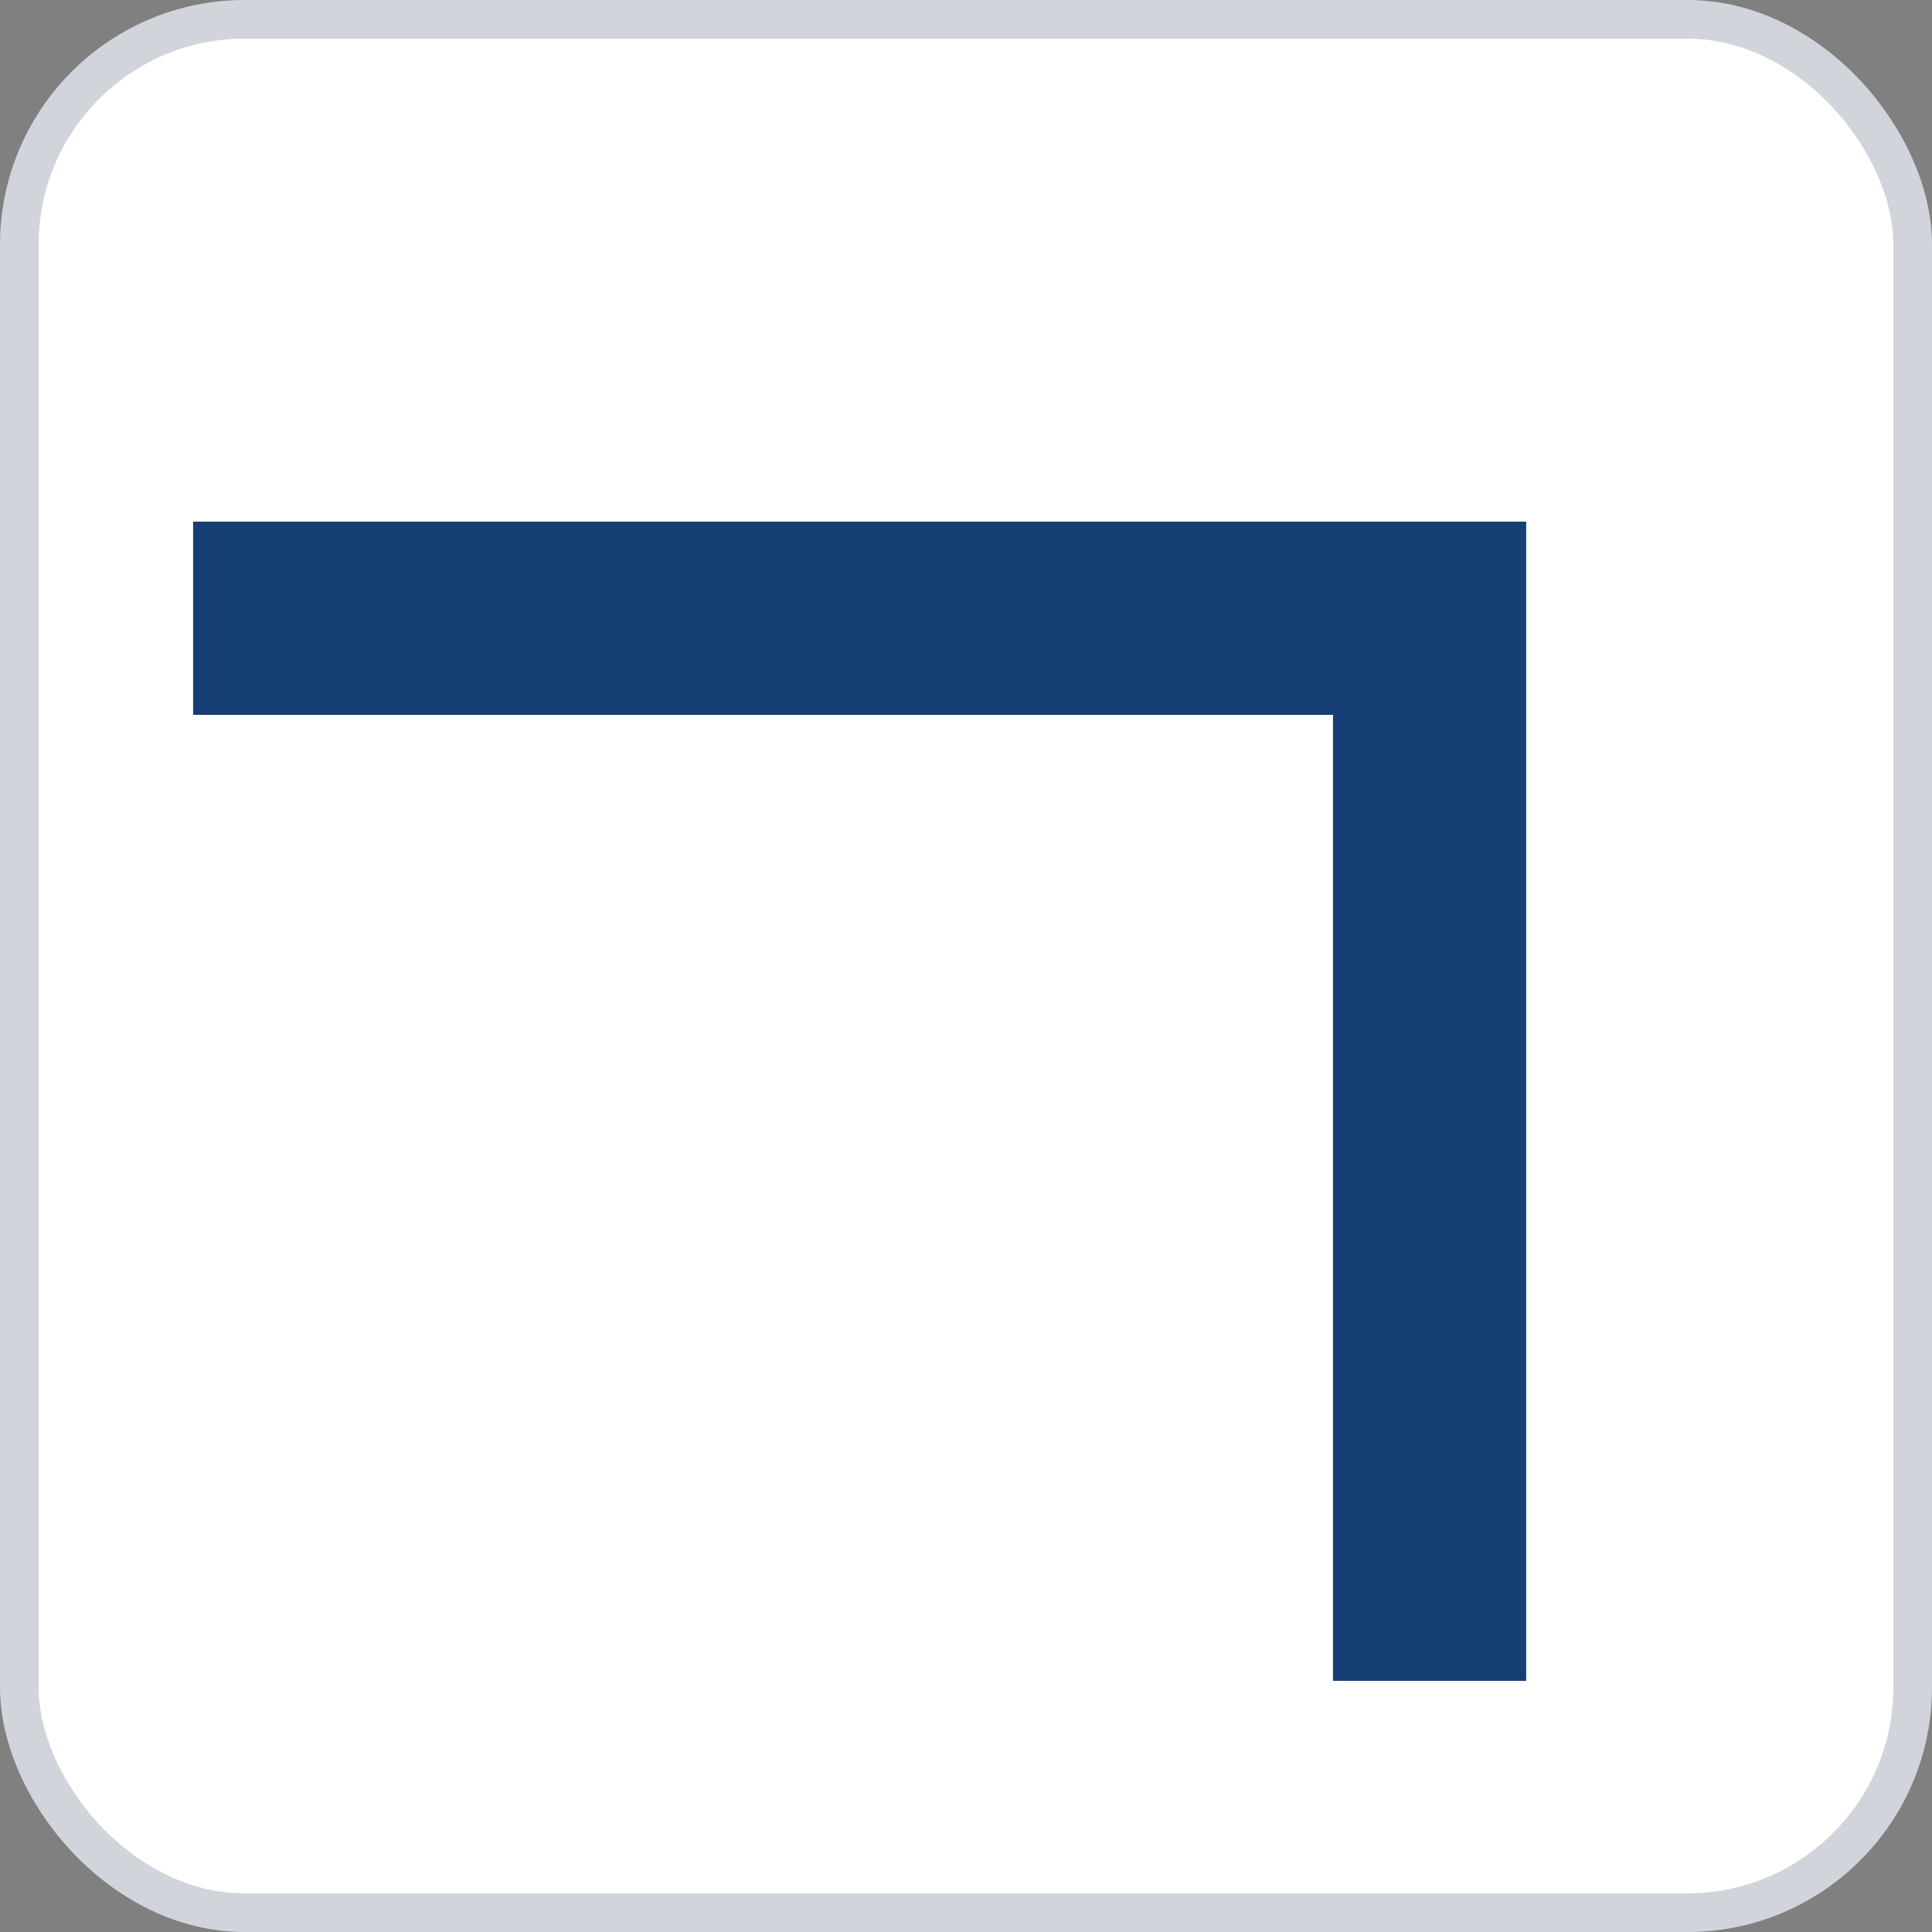 <svg width="50" height="50" viewBox="0 0 50 50" fill="none" xmlns="http://www.w3.org/2000/svg">
<rect x="0" y="0" width="50" height="50" fill="#808080" stroke="none"/>
<rect x="0.5" y="0.5" width="49" height="49" rx="5.833" fill="white"/>
<rect x="0.5" y="0.5" width="49" height="49" rx="5.833" stroke="#D1D5DB"/>
<path d="M4.998 16H36.998V43.5" stroke="#153F75" stroke-width="5"/>
</svg>
